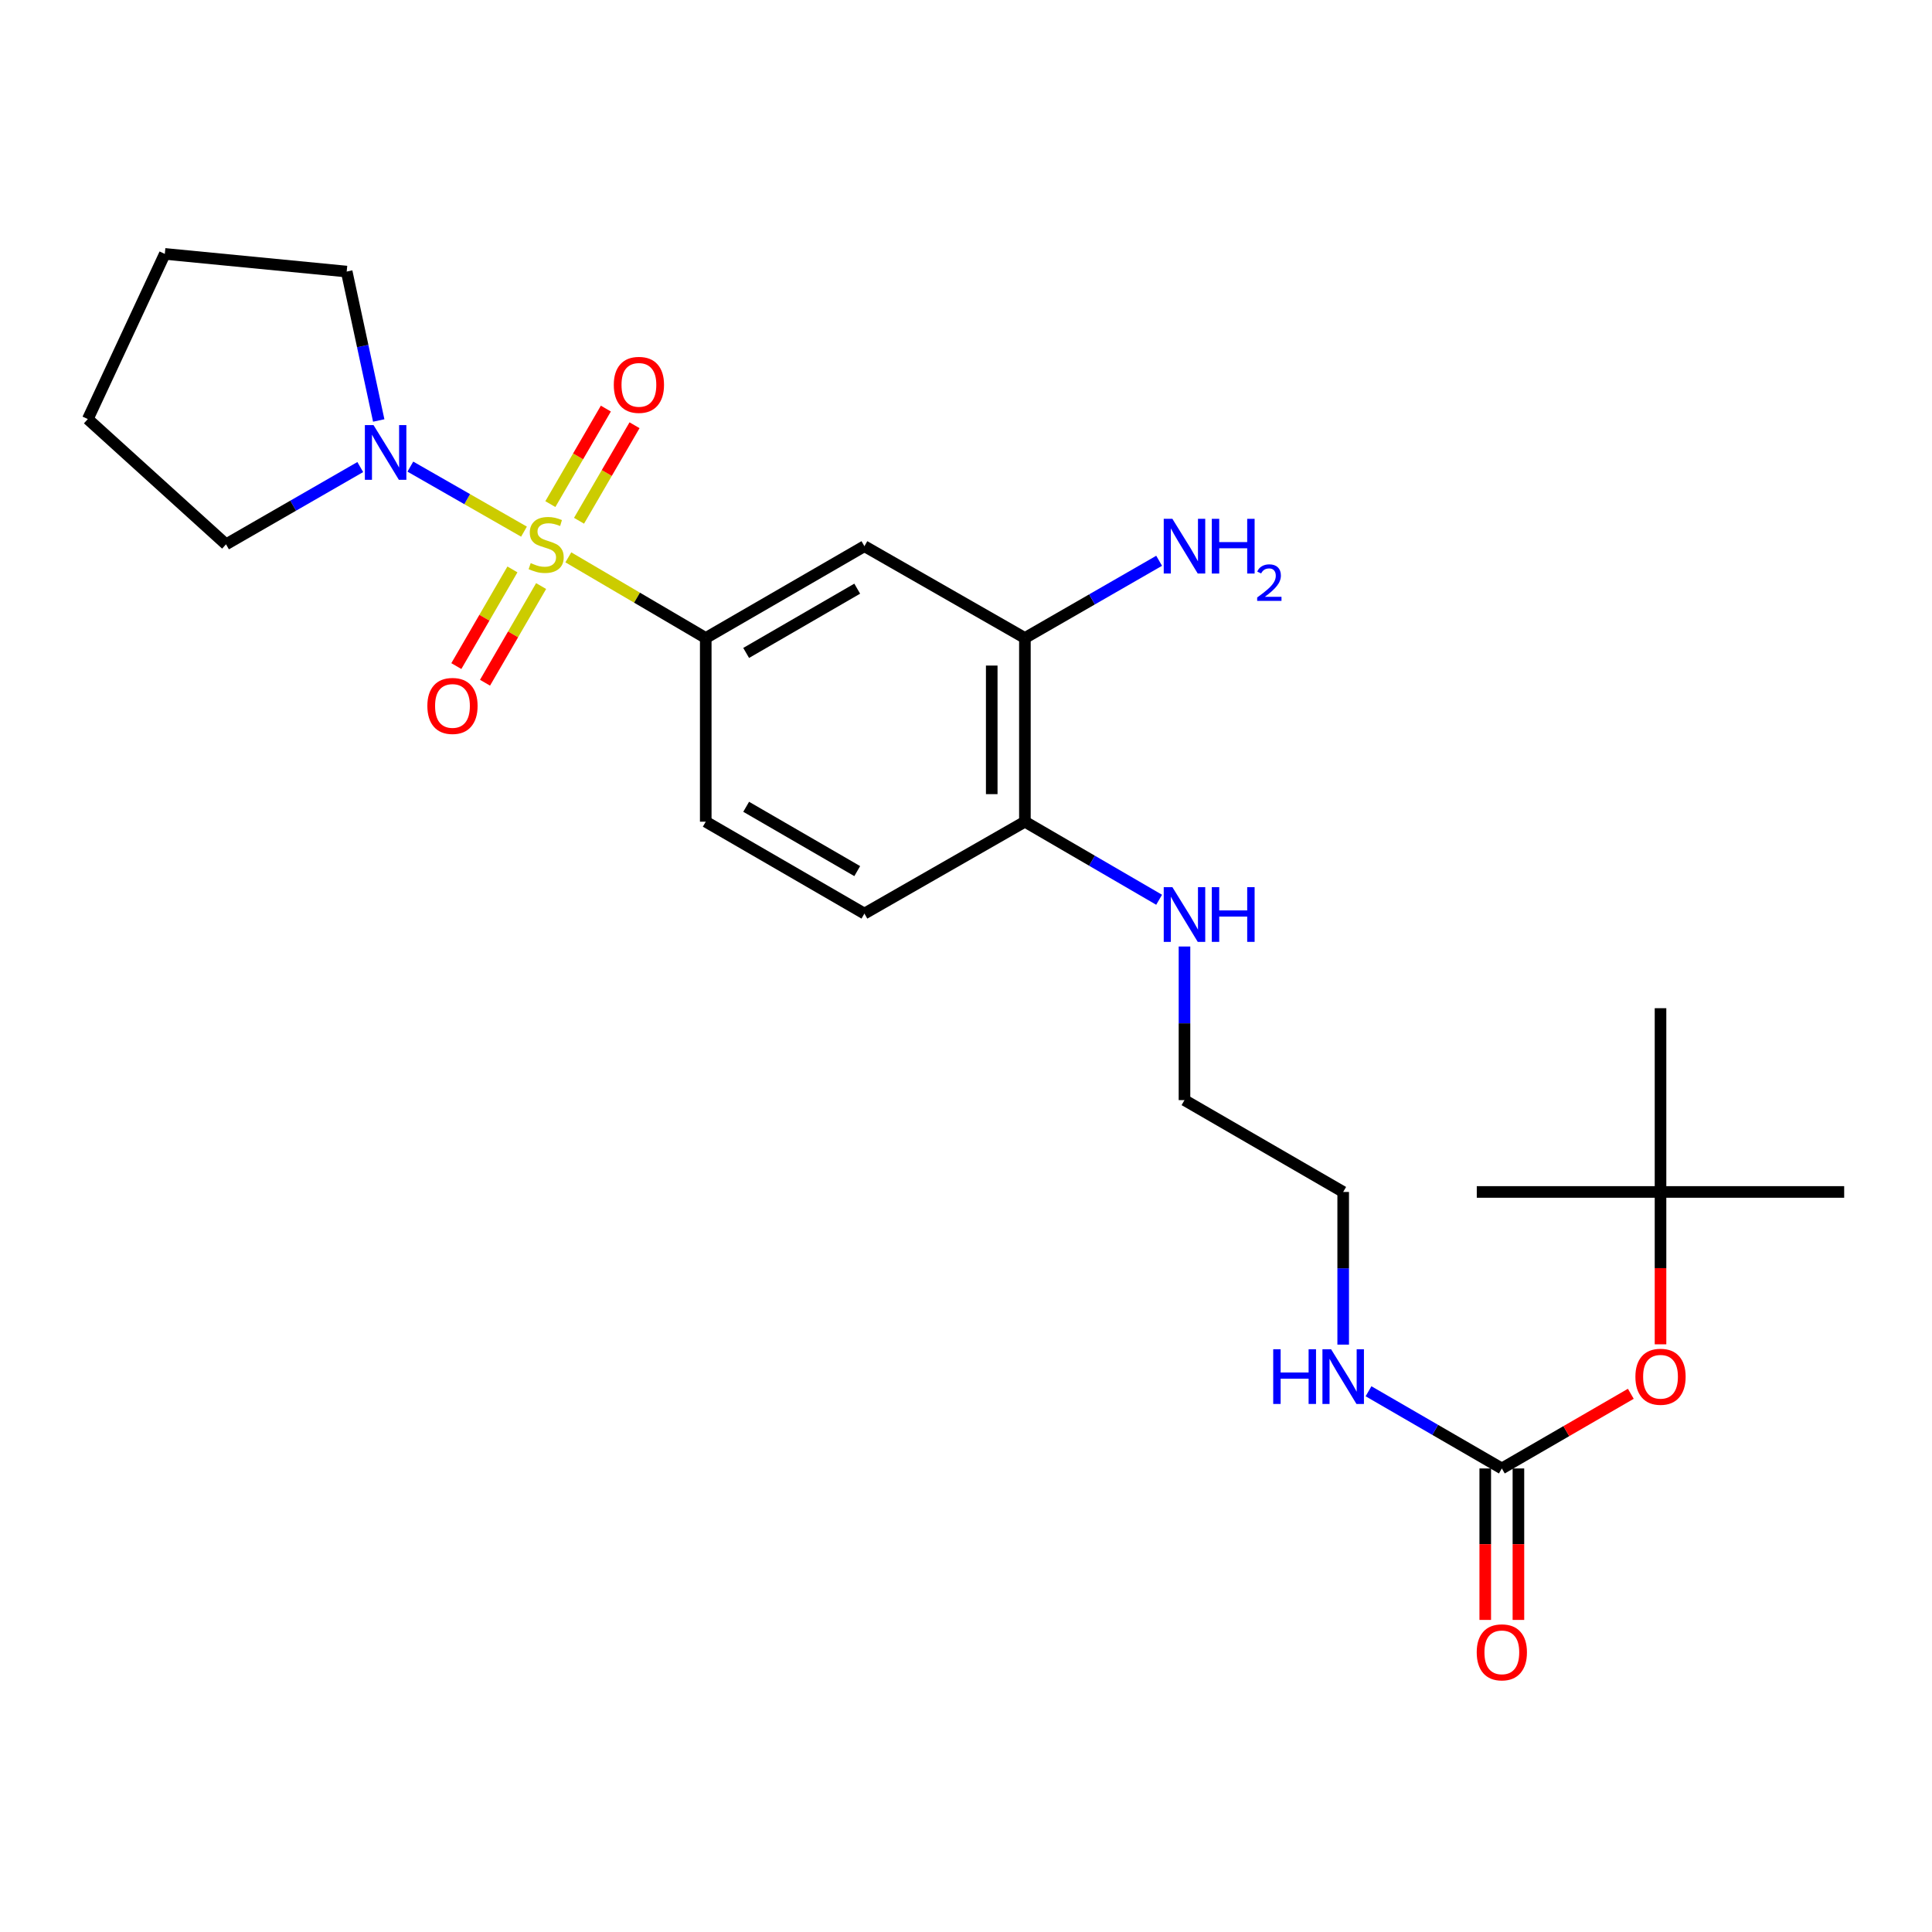 <?xml version='1.0' encoding='iso-8859-1'?>
<svg version='1.1' baseProfile='full'
              xmlns='http://www.w3.org/2000/svg'
                      xmlns:rdkit='http://www.rdkit.org/xml'
                      xmlns:xlink='http://www.w3.org/1999/xlink'
                  xml:space='preserve'
width='1000px' height='1000px' viewBox='0 0 1000 1000'>
<!-- END OF HEADER -->
<rect style='opacity:1.0;fill:#FFFFFF;stroke:none' width='1000' height='1000' x='0' y='0'> </rect>
<path class='bond-0' d='M 294.167,288.479 L 329.73,309.357' style='fill:none;fill-rule:evenodd;stroke:#CCCC00;stroke-width:6px;stroke-linecap:butt;stroke-linejoin:miter;stroke-opacity:1' />
<path class='bond-0' d='M 329.73,309.357 L 365.294,330.234' style='fill:none;fill-rule:evenodd;stroke:#000000;stroke-width:6px;stroke-linecap:butt;stroke-linejoin:miter;stroke-opacity:1' />
<path class='bond-1' d='M 271.219,275.178 L 241.809,258.35' style='fill:none;fill-rule:evenodd;stroke:#CCCC00;stroke-width:6px;stroke-linecap:butt;stroke-linejoin:miter;stroke-opacity:1' />
<path class='bond-1' d='M 241.809,258.35 L 212.398,241.522' style='fill:none;fill-rule:evenodd;stroke:#0000FF;stroke-width:6px;stroke-linecap:butt;stroke-linejoin:miter;stroke-opacity:1' />
<path class='bond-5' d='M 299.705,269.546 L 314.068,244.826' style='fill:none;fill-rule:evenodd;stroke:#CCCC00;stroke-width:6px;stroke-linecap:butt;stroke-linejoin:miter;stroke-opacity:1' />
<path class='bond-5' d='M 314.068,244.826 L 328.431,220.106' style='fill:none;fill-rule:evenodd;stroke:#FF0000;stroke-width:6px;stroke-linecap:butt;stroke-linejoin:miter;stroke-opacity:1' />
<path class='bond-5' d='M 284.864,260.923 L 299.227,236.203' style='fill:none;fill-rule:evenodd;stroke:#CCCC00;stroke-width:6px;stroke-linecap:butt;stroke-linejoin:miter;stroke-opacity:1' />
<path class='bond-5' d='M 299.227,236.203 L 313.59,211.483' style='fill:none;fill-rule:evenodd;stroke:#FF0000;stroke-width:6px;stroke-linecap:butt;stroke-linejoin:miter;stroke-opacity:1' />
<path class='bond-6' d='M 265.233,294.731 L 250.716,319.748' style='fill:none;fill-rule:evenodd;stroke:#CCCC00;stroke-width:6px;stroke-linecap:butt;stroke-linejoin:miter;stroke-opacity:1' />
<path class='bond-6' d='M 250.716,319.748 L 236.2,344.765' style='fill:none;fill-rule:evenodd;stroke:#FF0000;stroke-width:6px;stroke-linecap:butt;stroke-linejoin:miter;stroke-opacity:1' />
<path class='bond-6' d='M 280.079,303.346 L 265.563,328.363' style='fill:none;fill-rule:evenodd;stroke:#CCCC00;stroke-width:6px;stroke-linecap:butt;stroke-linejoin:miter;stroke-opacity:1' />
<path class='bond-6' d='M 265.563,328.363 L 251.046,353.38' style='fill:none;fill-rule:evenodd;stroke:#FF0000;stroke-width:6px;stroke-linecap:butt;stroke-linejoin:miter;stroke-opacity:1' />
<path class='bond-2' d='M 365.294,330.234 L 447.418,282.706' style='fill:none;fill-rule:evenodd;stroke:#000000;stroke-width:6px;stroke-linecap:butt;stroke-linejoin:miter;stroke-opacity:1' />
<path class='bond-2' d='M 386.21,337.961 L 443.697,304.692' style='fill:none;fill-rule:evenodd;stroke:#000000;stroke-width:6px;stroke-linecap:butt;stroke-linejoin:miter;stroke-opacity:1' />
<path class='bond-9' d='M 365.294,330.234 L 365.294,425.308' style='fill:none;fill-rule:evenodd;stroke:#000000;stroke-width:6px;stroke-linecap:butt;stroke-linejoin:miter;stroke-opacity:1' />
<path class='bond-16' d='M 196.033,217.642 L 187.739,179.102' style='fill:none;fill-rule:evenodd;stroke:#0000FF;stroke-width:6px;stroke-linecap:butt;stroke-linejoin:miter;stroke-opacity:1' />
<path class='bond-16' d='M 187.739,179.102 L 179.446,140.562' style='fill:none;fill-rule:evenodd;stroke:#000000;stroke-width:6px;stroke-linecap:butt;stroke-linejoin:miter;stroke-opacity:1' />
<path class='bond-17' d='M 186.472,241.749 L 151.728,261.746' style='fill:none;fill-rule:evenodd;stroke:#0000FF;stroke-width:6px;stroke-linecap:butt;stroke-linejoin:miter;stroke-opacity:1' />
<path class='bond-17' d='M 151.728,261.746 L 116.984,281.743' style='fill:none;fill-rule:evenodd;stroke:#000000;stroke-width:6px;stroke-linecap:butt;stroke-linejoin:miter;stroke-opacity:1' />
<path class='bond-4' d='M 447.418,282.706 L 530.487,330.234' style='fill:none;fill-rule:evenodd;stroke:#000000;stroke-width:6px;stroke-linecap:butt;stroke-linejoin:miter;stroke-opacity:1' />
<path class='bond-3' d='M 777.347,760.071 L 742.845,740.094' style='fill:none;fill-rule:evenodd;stroke:#000000;stroke-width:6px;stroke-linecap:butt;stroke-linejoin:miter;stroke-opacity:1' />
<path class='bond-3' d='M 742.845,740.094 L 708.344,720.117' style='fill:none;fill-rule:evenodd;stroke:#0000FF;stroke-width:6px;stroke-linecap:butt;stroke-linejoin:miter;stroke-opacity:1' />
<path class='bond-7' d='M 777.347,760.071 L 810.727,740.748' style='fill:none;fill-rule:evenodd;stroke:#000000;stroke-width:6px;stroke-linecap:butt;stroke-linejoin:miter;stroke-opacity:1' />
<path class='bond-7' d='M 810.727,740.748 L 844.108,721.424' style='fill:none;fill-rule:evenodd;stroke:#FF0000;stroke-width:6px;stroke-linecap:butt;stroke-linejoin:miter;stroke-opacity:1' />
<path class='bond-10' d='M 768.764,760.071 L 768.764,799.27' style='fill:none;fill-rule:evenodd;stroke:#000000;stroke-width:6px;stroke-linecap:butt;stroke-linejoin:miter;stroke-opacity:1' />
<path class='bond-10' d='M 768.764,799.27 L 768.764,838.468' style='fill:none;fill-rule:evenodd;stroke:#FF0000;stroke-width:6px;stroke-linecap:butt;stroke-linejoin:miter;stroke-opacity:1' />
<path class='bond-10' d='M 785.929,760.071 L 785.929,799.27' style='fill:none;fill-rule:evenodd;stroke:#000000;stroke-width:6px;stroke-linecap:butt;stroke-linejoin:miter;stroke-opacity:1' />
<path class='bond-10' d='M 785.929,799.27 L 785.929,838.468' style='fill:none;fill-rule:evenodd;stroke:#FF0000;stroke-width:6px;stroke-linecap:butt;stroke-linejoin:miter;stroke-opacity:1' />
<path class='bond-14' d='M 530.487,330.234 L 565.226,310.245' style='fill:none;fill-rule:evenodd;stroke:#000000;stroke-width:6px;stroke-linecap:butt;stroke-linejoin:miter;stroke-opacity:1' />
<path class='bond-14' d='M 565.226,310.245 L 599.966,290.257' style='fill:none;fill-rule:evenodd;stroke:#0000FF;stroke-width:6px;stroke-linecap:butt;stroke-linejoin:miter;stroke-opacity:1' />
<path class='bond-26' d='M 530.487,330.234 L 530.487,425.308' style='fill:none;fill-rule:evenodd;stroke:#000000;stroke-width:6px;stroke-linecap:butt;stroke-linejoin:miter;stroke-opacity:1' />
<path class='bond-26' d='M 513.322,344.495 L 513.322,411.047' style='fill:none;fill-rule:evenodd;stroke:#000000;stroke-width:6px;stroke-linecap:butt;stroke-linejoin:miter;stroke-opacity:1' />
<path class='bond-12' d='M 859.481,695.815 L 859.481,656.385' style='fill:none;fill-rule:evenodd;stroke:#FF0000;stroke-width:6px;stroke-linecap:butt;stroke-linejoin:miter;stroke-opacity:1' />
<path class='bond-12' d='M 859.481,656.385 L 859.481,616.954' style='fill:none;fill-rule:evenodd;stroke:#000000;stroke-width:6px;stroke-linecap:butt;stroke-linejoin:miter;stroke-opacity:1' />
<path class='bond-8' d='M 530.487,425.308 L 447.418,472.874' style='fill:none;fill-rule:evenodd;stroke:#000000;stroke-width:6px;stroke-linecap:butt;stroke-linejoin:miter;stroke-opacity:1' />
<path class='bond-15' d='M 530.487,425.308 L 565.223,445.512' style='fill:none;fill-rule:evenodd;stroke:#000000;stroke-width:6px;stroke-linecap:butt;stroke-linejoin:miter;stroke-opacity:1' />
<path class='bond-15' d='M 565.223,445.512 L 599.959,465.715' style='fill:none;fill-rule:evenodd;stroke:#0000FF;stroke-width:6px;stroke-linecap:butt;stroke-linejoin:miter;stroke-opacity:1' />
<path class='bond-11' d='M 365.294,425.308 L 447.418,472.874' style='fill:none;fill-rule:evenodd;stroke:#000000;stroke-width:6px;stroke-linecap:butt;stroke-linejoin:miter;stroke-opacity:1' />
<path class='bond-11' d='M 386.215,417.59 L 443.702,450.886' style='fill:none;fill-rule:evenodd;stroke:#000000;stroke-width:6px;stroke-linecap:butt;stroke-linejoin:miter;stroke-opacity:1' />
<path class='bond-19' d='M 859.481,616.954 L 954.545,616.954' style='fill:none;fill-rule:evenodd;stroke:#000000;stroke-width:6px;stroke-linecap:butt;stroke-linejoin:miter;stroke-opacity:1' />
<path class='bond-20' d='M 859.481,616.954 L 764.378,616.954' style='fill:none;fill-rule:evenodd;stroke:#000000;stroke-width:6px;stroke-linecap:butt;stroke-linejoin:miter;stroke-opacity:1' />
<path class='bond-21' d='M 859.481,616.954 L 859.481,521.842' style='fill:none;fill-rule:evenodd;stroke:#000000;stroke-width:6px;stroke-linecap:butt;stroke-linejoin:miter;stroke-opacity:1' />
<path class='bond-13' d='M 695.232,695.975 L 695.232,656.465' style='fill:none;fill-rule:evenodd;stroke:#0000FF;stroke-width:6px;stroke-linecap:butt;stroke-linejoin:miter;stroke-opacity:1' />
<path class='bond-13' d='M 695.232,656.465 L 695.232,616.954' style='fill:none;fill-rule:evenodd;stroke:#000000;stroke-width:6px;stroke-linecap:butt;stroke-linejoin:miter;stroke-opacity:1' />
<path class='bond-22' d='M 613.088,489.913 L 613.088,529.665' style='fill:none;fill-rule:evenodd;stroke:#0000FF;stroke-width:6px;stroke-linecap:butt;stroke-linejoin:miter;stroke-opacity:1' />
<path class='bond-22' d='M 613.088,529.665 L 613.088,569.417' style='fill:none;fill-rule:evenodd;stroke:#000000;stroke-width:6px;stroke-linecap:butt;stroke-linejoin:miter;stroke-opacity:1' />
<path class='bond-23' d='M 179.446,140.562 L 85.306,131.417' style='fill:none;fill-rule:evenodd;stroke:#000000;stroke-width:6px;stroke-linecap:butt;stroke-linejoin:miter;stroke-opacity:1' />
<path class='bond-24' d='M 116.984,281.743 L 45.455,216.908' style='fill:none;fill-rule:evenodd;stroke:#000000;stroke-width:6px;stroke-linecap:butt;stroke-linejoin:miter;stroke-opacity:1' />
<path class='bond-18' d='M 695.232,616.954 L 613.088,569.417' style='fill:none;fill-rule:evenodd;stroke:#000000;stroke-width:6px;stroke-linecap:butt;stroke-linejoin:miter;stroke-opacity:1' />
<path class='bond-25' d='M 85.306,131.417 L 45.455,216.908' style='fill:none;fill-rule:evenodd;stroke:#000000;stroke-width:6px;stroke-linecap:butt;stroke-linejoin:miter;stroke-opacity:1' />
<path  class='atom-0' d='M 274.692 291.463
Q 275.012 291.583, 276.332 292.143
Q 277.652 292.703, 279.092 293.063
Q 280.572 293.383, 282.012 293.383
Q 284.692 293.383, 286.252 292.103
Q 287.812 290.783, 287.812 288.503
Q 287.812 286.943, 287.012 285.983
Q 286.252 285.023, 285.052 284.503
Q 283.852 283.983, 281.852 283.383
Q 279.332 282.623, 277.812 281.903
Q 276.332 281.183, 275.252 279.663
Q 274.212 278.143, 274.212 275.583
Q 274.212 272.023, 276.612 269.823
Q 279.052 267.623, 283.852 267.623
Q 287.132 267.623, 290.852 269.183
L 289.932 272.263
Q 286.532 270.863, 283.972 270.863
Q 281.212 270.863, 279.692 272.023
Q 278.172 273.143, 278.212 275.103
Q 278.212 276.623, 278.972 277.543
Q 279.772 278.463, 280.892 278.983
Q 282.052 279.503, 283.972 280.103
Q 286.532 280.903, 288.052 281.703
Q 289.572 282.503, 290.652 284.143
Q 291.772 285.743, 291.772 288.503
Q 291.772 292.423, 289.132 294.543
Q 286.532 296.623, 282.172 296.623
Q 279.652 296.623, 277.732 296.063
Q 275.852 295.543, 273.612 294.623
L 274.692 291.463
' fill='#CCCC00'/>
<path  class='atom-2' d='M 193.335 220.036
L 202.615 235.036
Q 203.535 236.516, 205.015 239.196
Q 206.495 241.876, 206.575 242.036
L 206.575 220.036
L 210.335 220.036
L 210.335 248.356
L 206.455 248.356
L 196.495 231.956
Q 195.335 230.036, 194.095 227.836
Q 192.895 225.636, 192.535 224.956
L 192.535 248.356
L 188.855 248.356
L 188.855 220.036
L 193.335 220.036
' fill='#0000FF'/>
<path  class='atom-6' d='M 317.697 199.203
Q 317.697 192.403, 321.057 188.603
Q 324.417 184.803, 330.697 184.803
Q 336.977 184.803, 340.337 188.603
Q 343.697 192.403, 343.697 199.203
Q 343.697 206.083, 340.297 210.003
Q 336.897 213.883, 330.697 213.883
Q 324.457 213.883, 321.057 210.003
Q 317.697 206.123, 317.697 199.203
M 330.697 210.683
Q 335.017 210.683, 337.337 207.803
Q 339.697 204.883, 339.697 199.203
Q 339.697 193.643, 337.337 190.843
Q 335.017 188.003, 330.697 188.003
Q 326.377 188.003, 324.017 190.803
Q 321.697 193.603, 321.697 199.203
Q 321.697 204.923, 324.017 207.803
Q 326.377 210.683, 330.697 210.683
' fill='#FF0000'/>
<path  class='atom-7' d='M 221.202 365.388
Q 221.202 358.588, 224.562 354.788
Q 227.922 350.988, 234.202 350.988
Q 240.482 350.988, 243.842 354.788
Q 247.202 358.588, 247.202 365.388
Q 247.202 372.268, 243.802 376.188
Q 240.402 380.068, 234.202 380.068
Q 227.962 380.068, 224.562 376.188
Q 221.202 372.308, 221.202 365.388
M 234.202 376.868
Q 238.522 376.868, 240.842 373.988
Q 243.202 371.068, 243.202 365.388
Q 243.202 359.828, 240.842 357.028
Q 238.522 354.188, 234.202 354.188
Q 229.882 354.188, 227.522 356.988
Q 225.202 359.788, 225.202 365.388
Q 225.202 371.108, 227.522 373.988
Q 229.882 376.868, 234.202 376.868
' fill='#FF0000'/>
<path  class='atom-8' d='M 846.481 712.605
Q 846.481 705.805, 849.841 702.005
Q 853.201 698.205, 859.481 698.205
Q 865.761 698.205, 869.121 702.005
Q 872.481 705.805, 872.481 712.605
Q 872.481 719.485, 869.081 723.405
Q 865.681 727.285, 859.481 727.285
Q 853.241 727.285, 849.841 723.405
Q 846.481 719.525, 846.481 712.605
M 859.481 724.085
Q 863.801 724.085, 866.121 721.205
Q 868.481 718.285, 868.481 712.605
Q 868.481 707.045, 866.121 704.245
Q 863.801 701.405, 859.481 701.405
Q 855.161 701.405, 852.801 704.205
Q 850.481 707.005, 850.481 712.605
Q 850.481 718.325, 852.801 721.205
Q 855.161 724.085, 859.481 724.085
' fill='#FF0000'/>
<path  class='atom-11' d='M 764.347 855.245
Q 764.347 848.445, 767.707 844.645
Q 771.067 840.845, 777.347 840.845
Q 783.627 840.845, 786.987 844.645
Q 790.347 848.445, 790.347 855.245
Q 790.347 862.125, 786.947 866.045
Q 783.547 869.925, 777.347 869.925
Q 771.107 869.925, 767.707 866.045
Q 764.347 862.165, 764.347 855.245
M 777.347 866.725
Q 781.667 866.725, 783.987 863.845
Q 786.347 860.925, 786.347 855.245
Q 786.347 849.685, 783.987 846.885
Q 781.667 844.045, 777.347 844.045
Q 773.027 844.045, 770.667 846.845
Q 768.347 849.645, 768.347 855.245
Q 768.347 860.965, 770.667 863.845
Q 773.027 866.725, 777.347 866.725
' fill='#FF0000'/>
<path  class='atom-14' d='M 659.012 698.365
L 662.852 698.365
L 662.852 710.405
L 677.332 710.405
L 677.332 698.365
L 681.172 698.365
L 681.172 726.685
L 677.332 726.685
L 677.332 713.605
L 662.852 713.605
L 662.852 726.685
L 659.012 726.685
L 659.012 698.365
' fill='#0000FF'/>
<path  class='atom-14' d='M 688.972 698.365
L 698.252 713.365
Q 699.172 714.845, 700.652 717.525
Q 702.132 720.205, 702.212 720.365
L 702.212 698.365
L 705.972 698.365
L 705.972 726.685
L 702.092 726.685
L 692.132 710.285
Q 690.972 708.365, 689.732 706.165
Q 688.532 703.965, 688.172 703.285
L 688.172 726.685
L 684.492 726.685
L 684.492 698.365
L 688.972 698.365
' fill='#0000FF'/>
<path  class='atom-15' d='M 606.828 268.546
L 616.108 283.546
Q 617.028 285.026, 618.508 287.706
Q 619.988 290.386, 620.068 290.546
L 620.068 268.546
L 623.828 268.546
L 623.828 296.866
L 619.948 296.866
L 609.988 280.466
Q 608.828 278.546, 607.588 276.346
Q 606.388 274.146, 606.028 273.466
L 606.028 296.866
L 602.348 296.866
L 602.348 268.546
L 606.828 268.546
' fill='#0000FF'/>
<path  class='atom-15' d='M 627.228 268.546
L 631.068 268.546
L 631.068 280.586
L 645.548 280.586
L 645.548 268.546
L 649.388 268.546
L 649.388 296.866
L 645.548 296.866
L 645.548 283.786
L 631.068 283.786
L 631.068 296.866
L 627.228 296.866
L 627.228 268.546
' fill='#0000FF'/>
<path  class='atom-15' d='M 650.761 295.873
Q 651.447 294.104, 653.084 293.127
Q 654.721 292.124, 656.991 292.124
Q 659.816 292.124, 661.4 293.655
Q 662.984 295.186, 662.984 297.905
Q 662.984 300.677, 660.925 303.265
Q 658.892 305.852, 654.668 308.914
L 663.301 308.914
L 663.301 311.026
L 650.708 311.026
L 650.708 309.257
Q 654.193 306.776, 656.252 304.928
Q 658.338 303.08, 659.341 301.417
Q 660.344 299.753, 660.344 298.037
Q 660.344 296.242, 659.446 295.239
Q 658.549 294.236, 656.991 294.236
Q 655.486 294.236, 654.483 294.843
Q 653.48 295.45, 652.767 296.797
L 650.761 295.873
' fill='#0000FF'/>
<path  class='atom-16' d='M 606.828 459.191
L 616.108 474.191
Q 617.028 475.671, 618.508 478.351
Q 619.988 481.031, 620.068 481.191
L 620.068 459.191
L 623.828 459.191
L 623.828 487.511
L 619.948 487.511
L 609.988 471.111
Q 608.828 469.191, 607.588 466.991
Q 606.388 464.791, 606.028 464.111
L 606.028 487.511
L 602.348 487.511
L 602.348 459.191
L 606.828 459.191
' fill='#0000FF'/>
<path  class='atom-16' d='M 627.228 459.191
L 631.068 459.191
L 631.068 471.231
L 645.548 471.231
L 645.548 459.191
L 649.388 459.191
L 649.388 487.511
L 645.548 487.511
L 645.548 474.431
L 631.068 474.431
L 631.068 487.511
L 627.228 487.511
L 627.228 459.191
' fill='#0000FF'/>
</svg>
